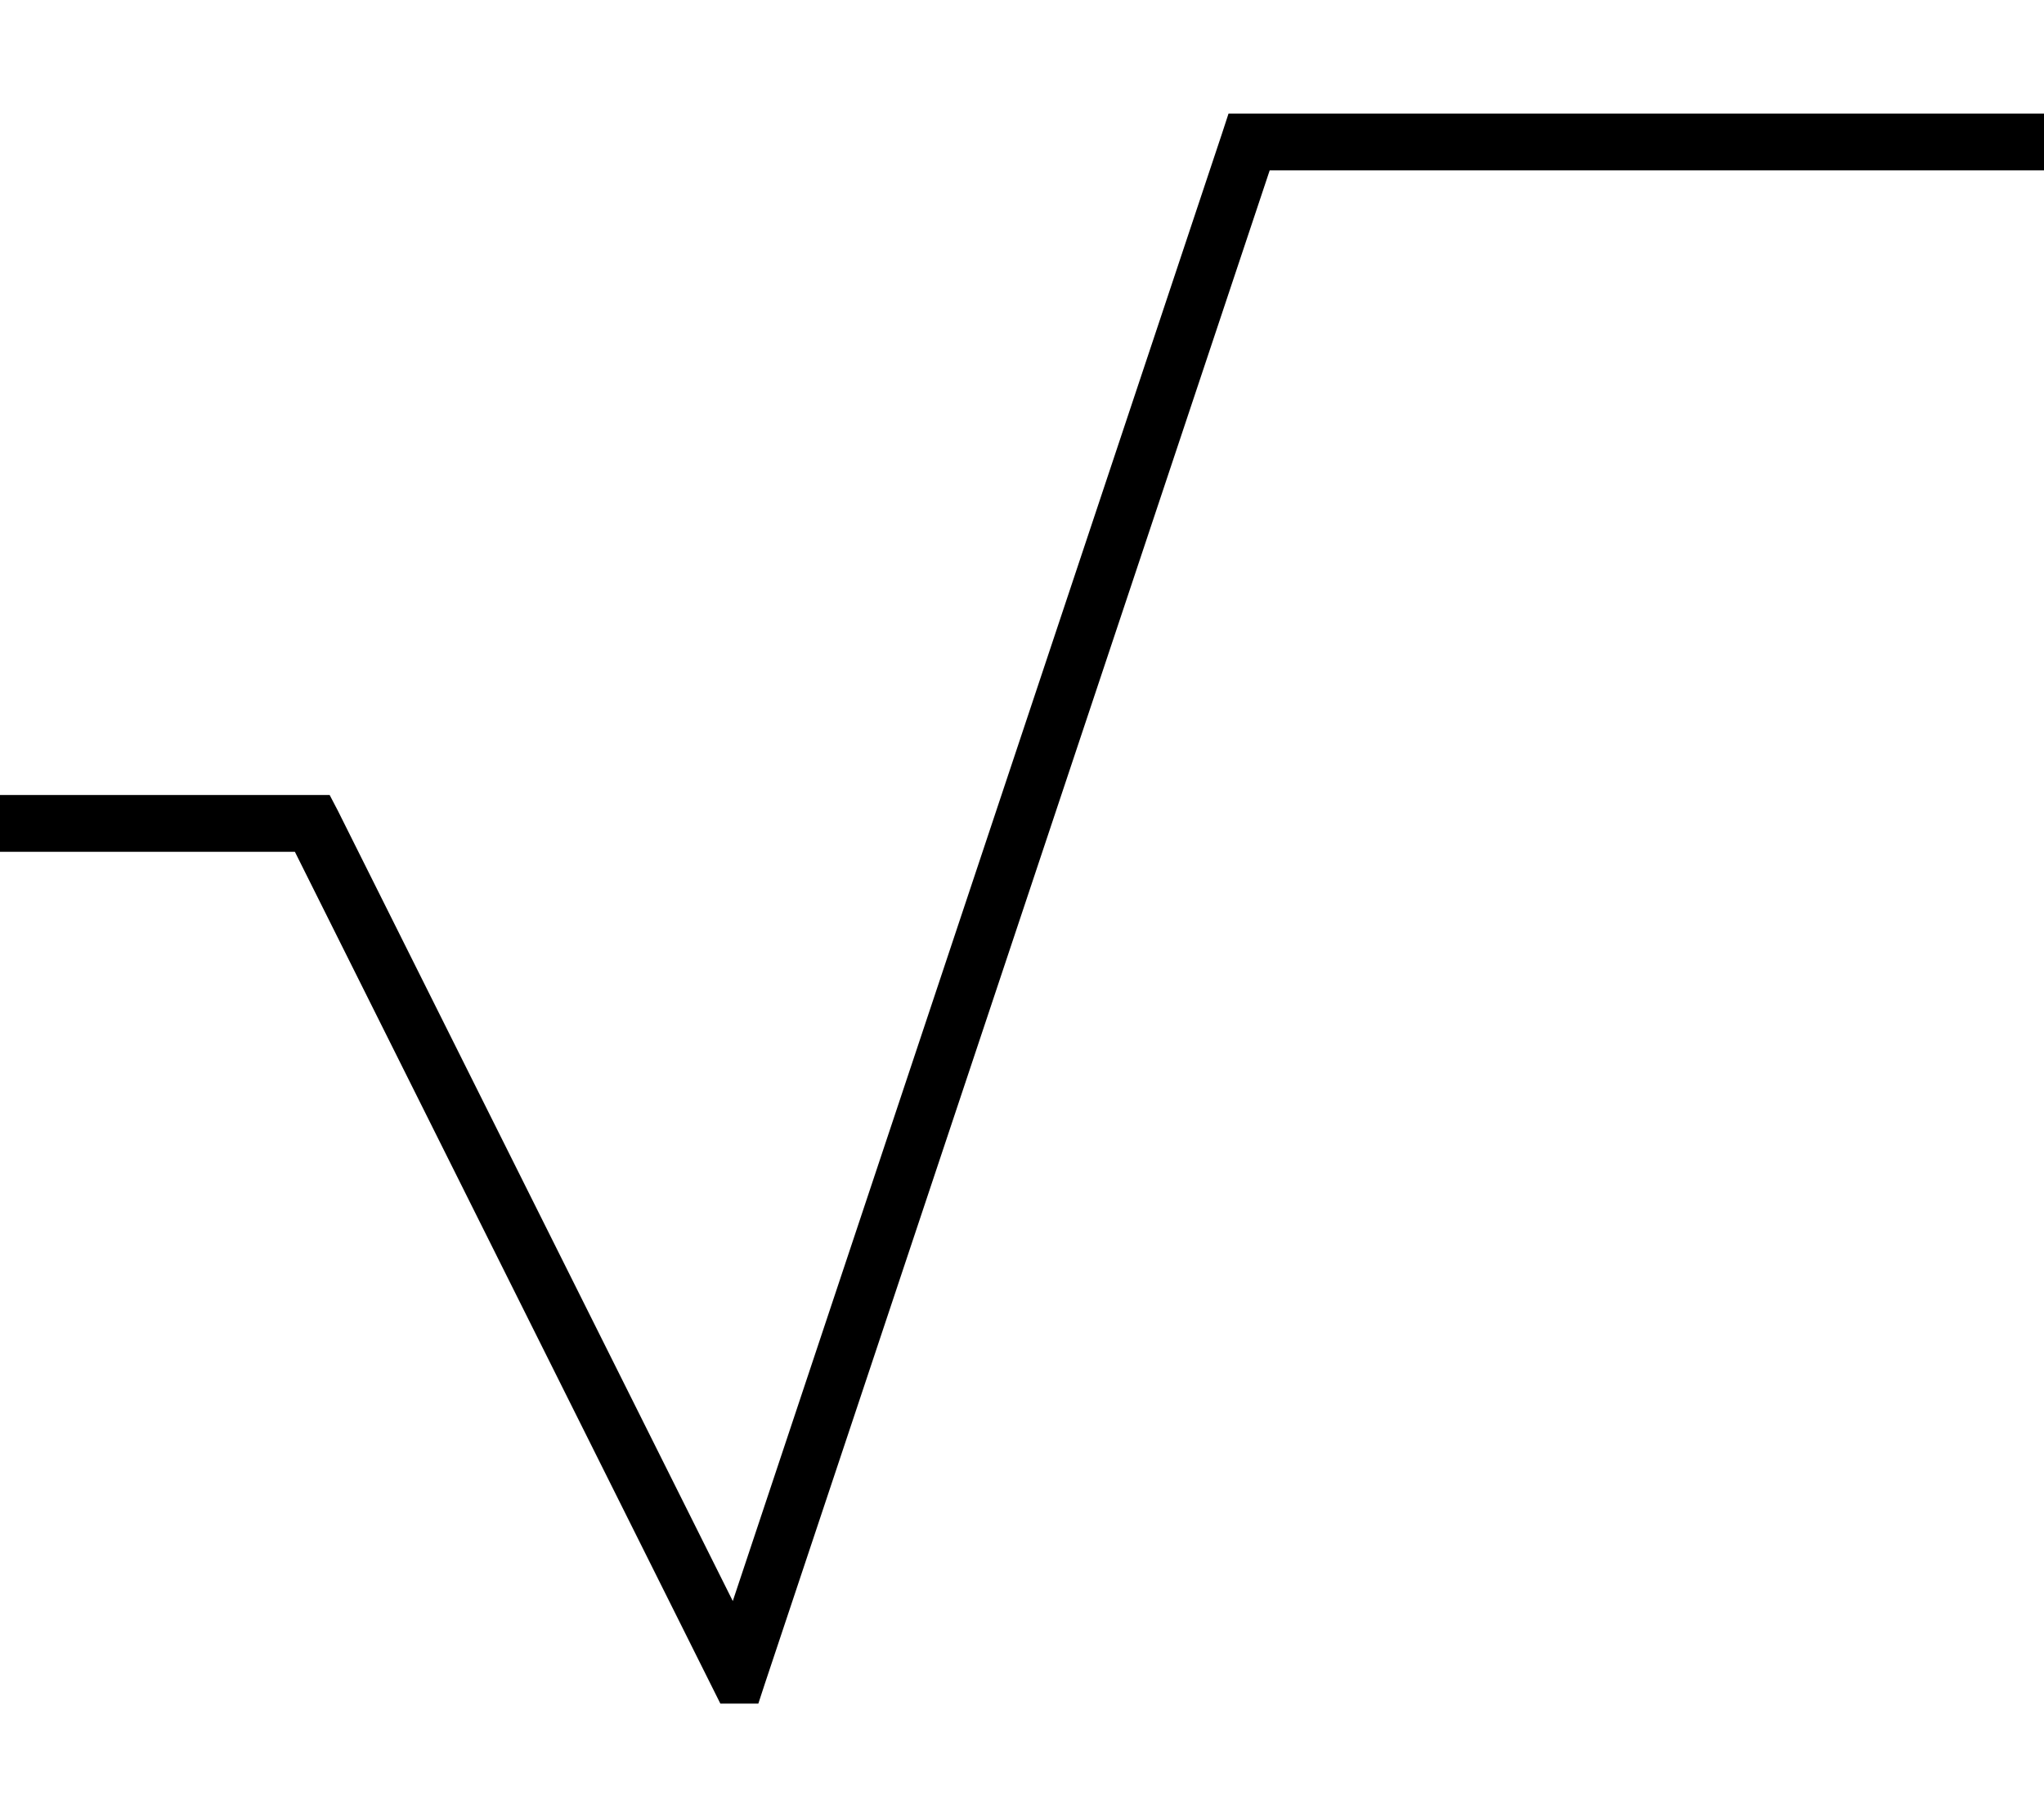 <svg xmlns="http://www.w3.org/2000/svg" viewBox="0 0 576 512"><!--! Font Awesome Pro 6.7.1 by @fontawesome - https://fontawesome.com License - https://fontawesome.com/license (Commercial License) Copyright 2024 Fonticons, Inc. --><defs><style>.fa-secondary{opacity:.4}</style></defs><path class="fa-secondary" d=""/><path class="fa-primary" d="M352 32l-5.8 0-1.8 5.5L206.5 451.1 95.2 228.4 92.9 224 88 224 8 224l-8 0 0 16 8 0 75.1 0L200.8 475.6l2.2 4.4 10.7 0 1.8-5.5L357.8 48 568 48l8 0 0-16-8 0L352 32z"/></svg>